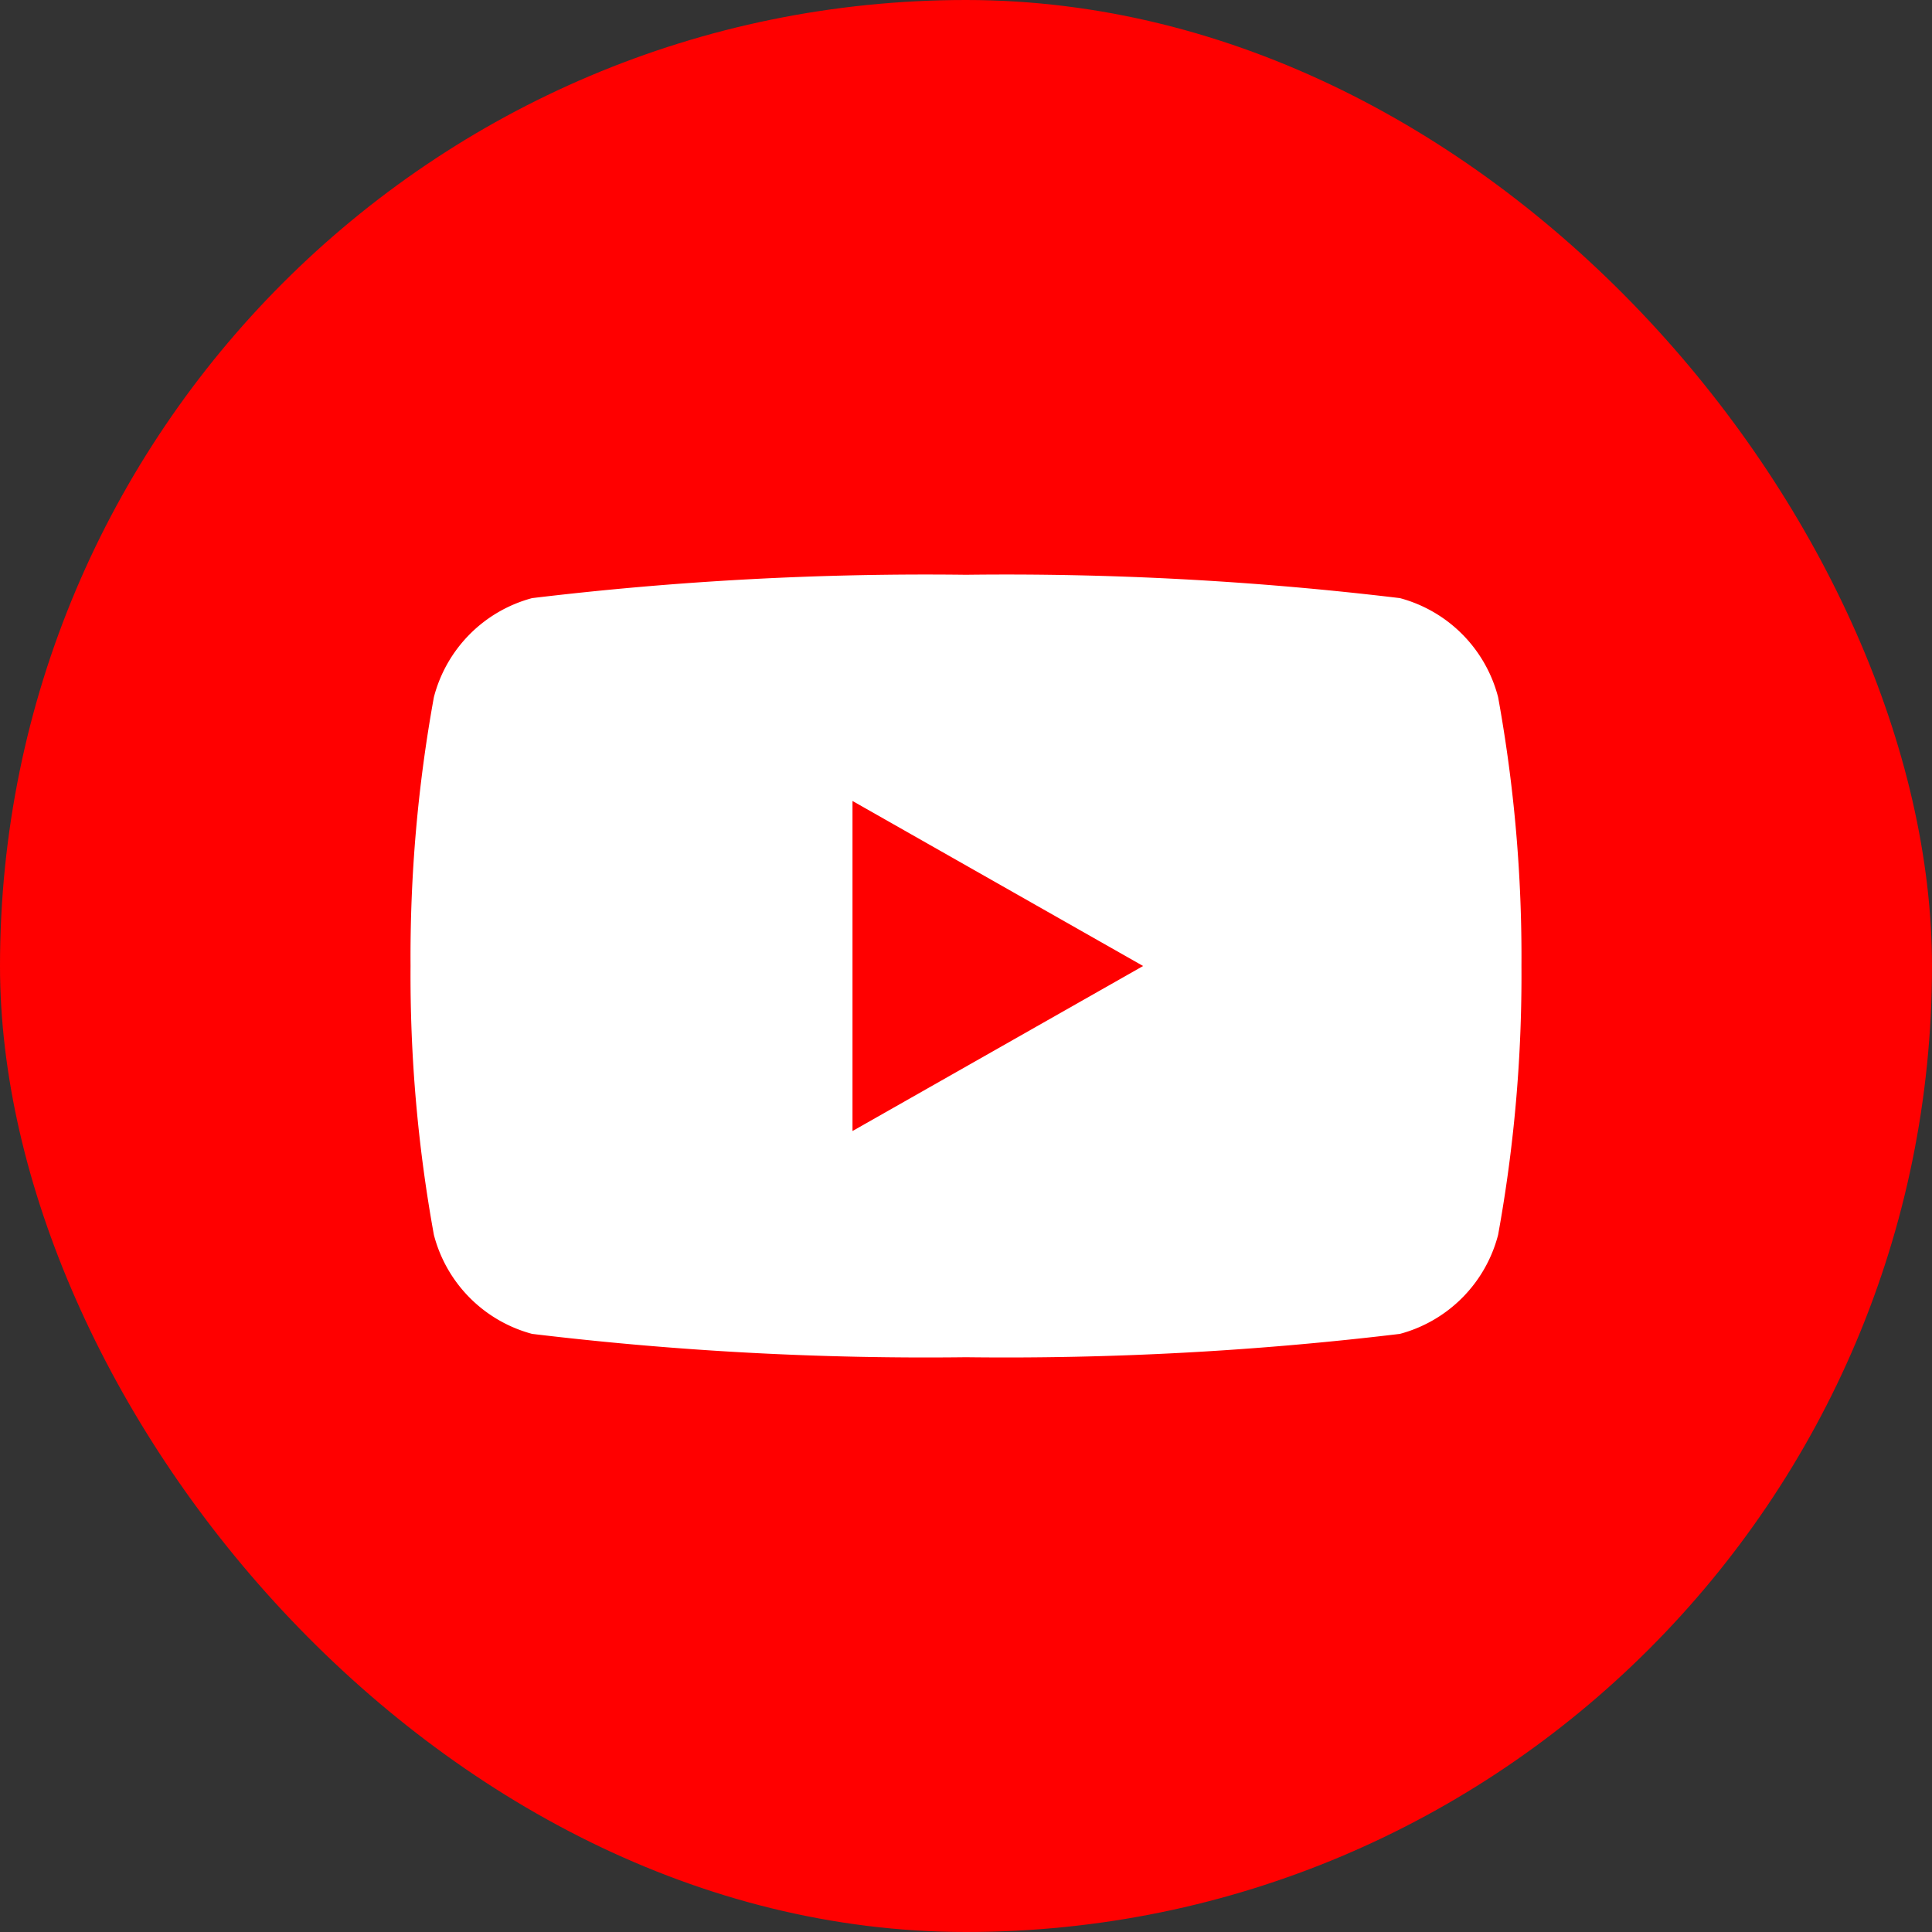 <svg xmlns="http://www.w3.org/2000/svg" id="Layer_1" data-name="Layer 1" viewBox="0 0 24 24"><rect x="0" y="0" width="24" height="24" fill="#333333" stroke="none"/><defs><style>.cls-1{fill:red}</style></defs><rect width="24" height="24" class="cls-1" rx="12"/><path d="M18.61 8.66a1.72 1.72 0 0 0-1.22-1.23A40.94 40.94 0 0 0 12 7.14a40.94 40.94 0 0 0-5.39.29 1.72 1.72 0 0 0-1.22 1.23A18 18 0 0 0 5.1 12a18 18 0 0 0 .29 3.34 1.72 1.72 0 0 0 1.22 1.23 40.94 40.94 0 0 0 5.39.29 40.94 40.94 0 0 0 5.39-.29 1.72 1.72 0 0 0 1.22-1.23A18 18 0 0 0 18.9 12a18 18 0 0 0-.29-3.34Z" style="fill:#fff"/><path d="M10.59 14.05 14.2 12l-3.61-2.05v4.1z" class="cls-1"/></svg>